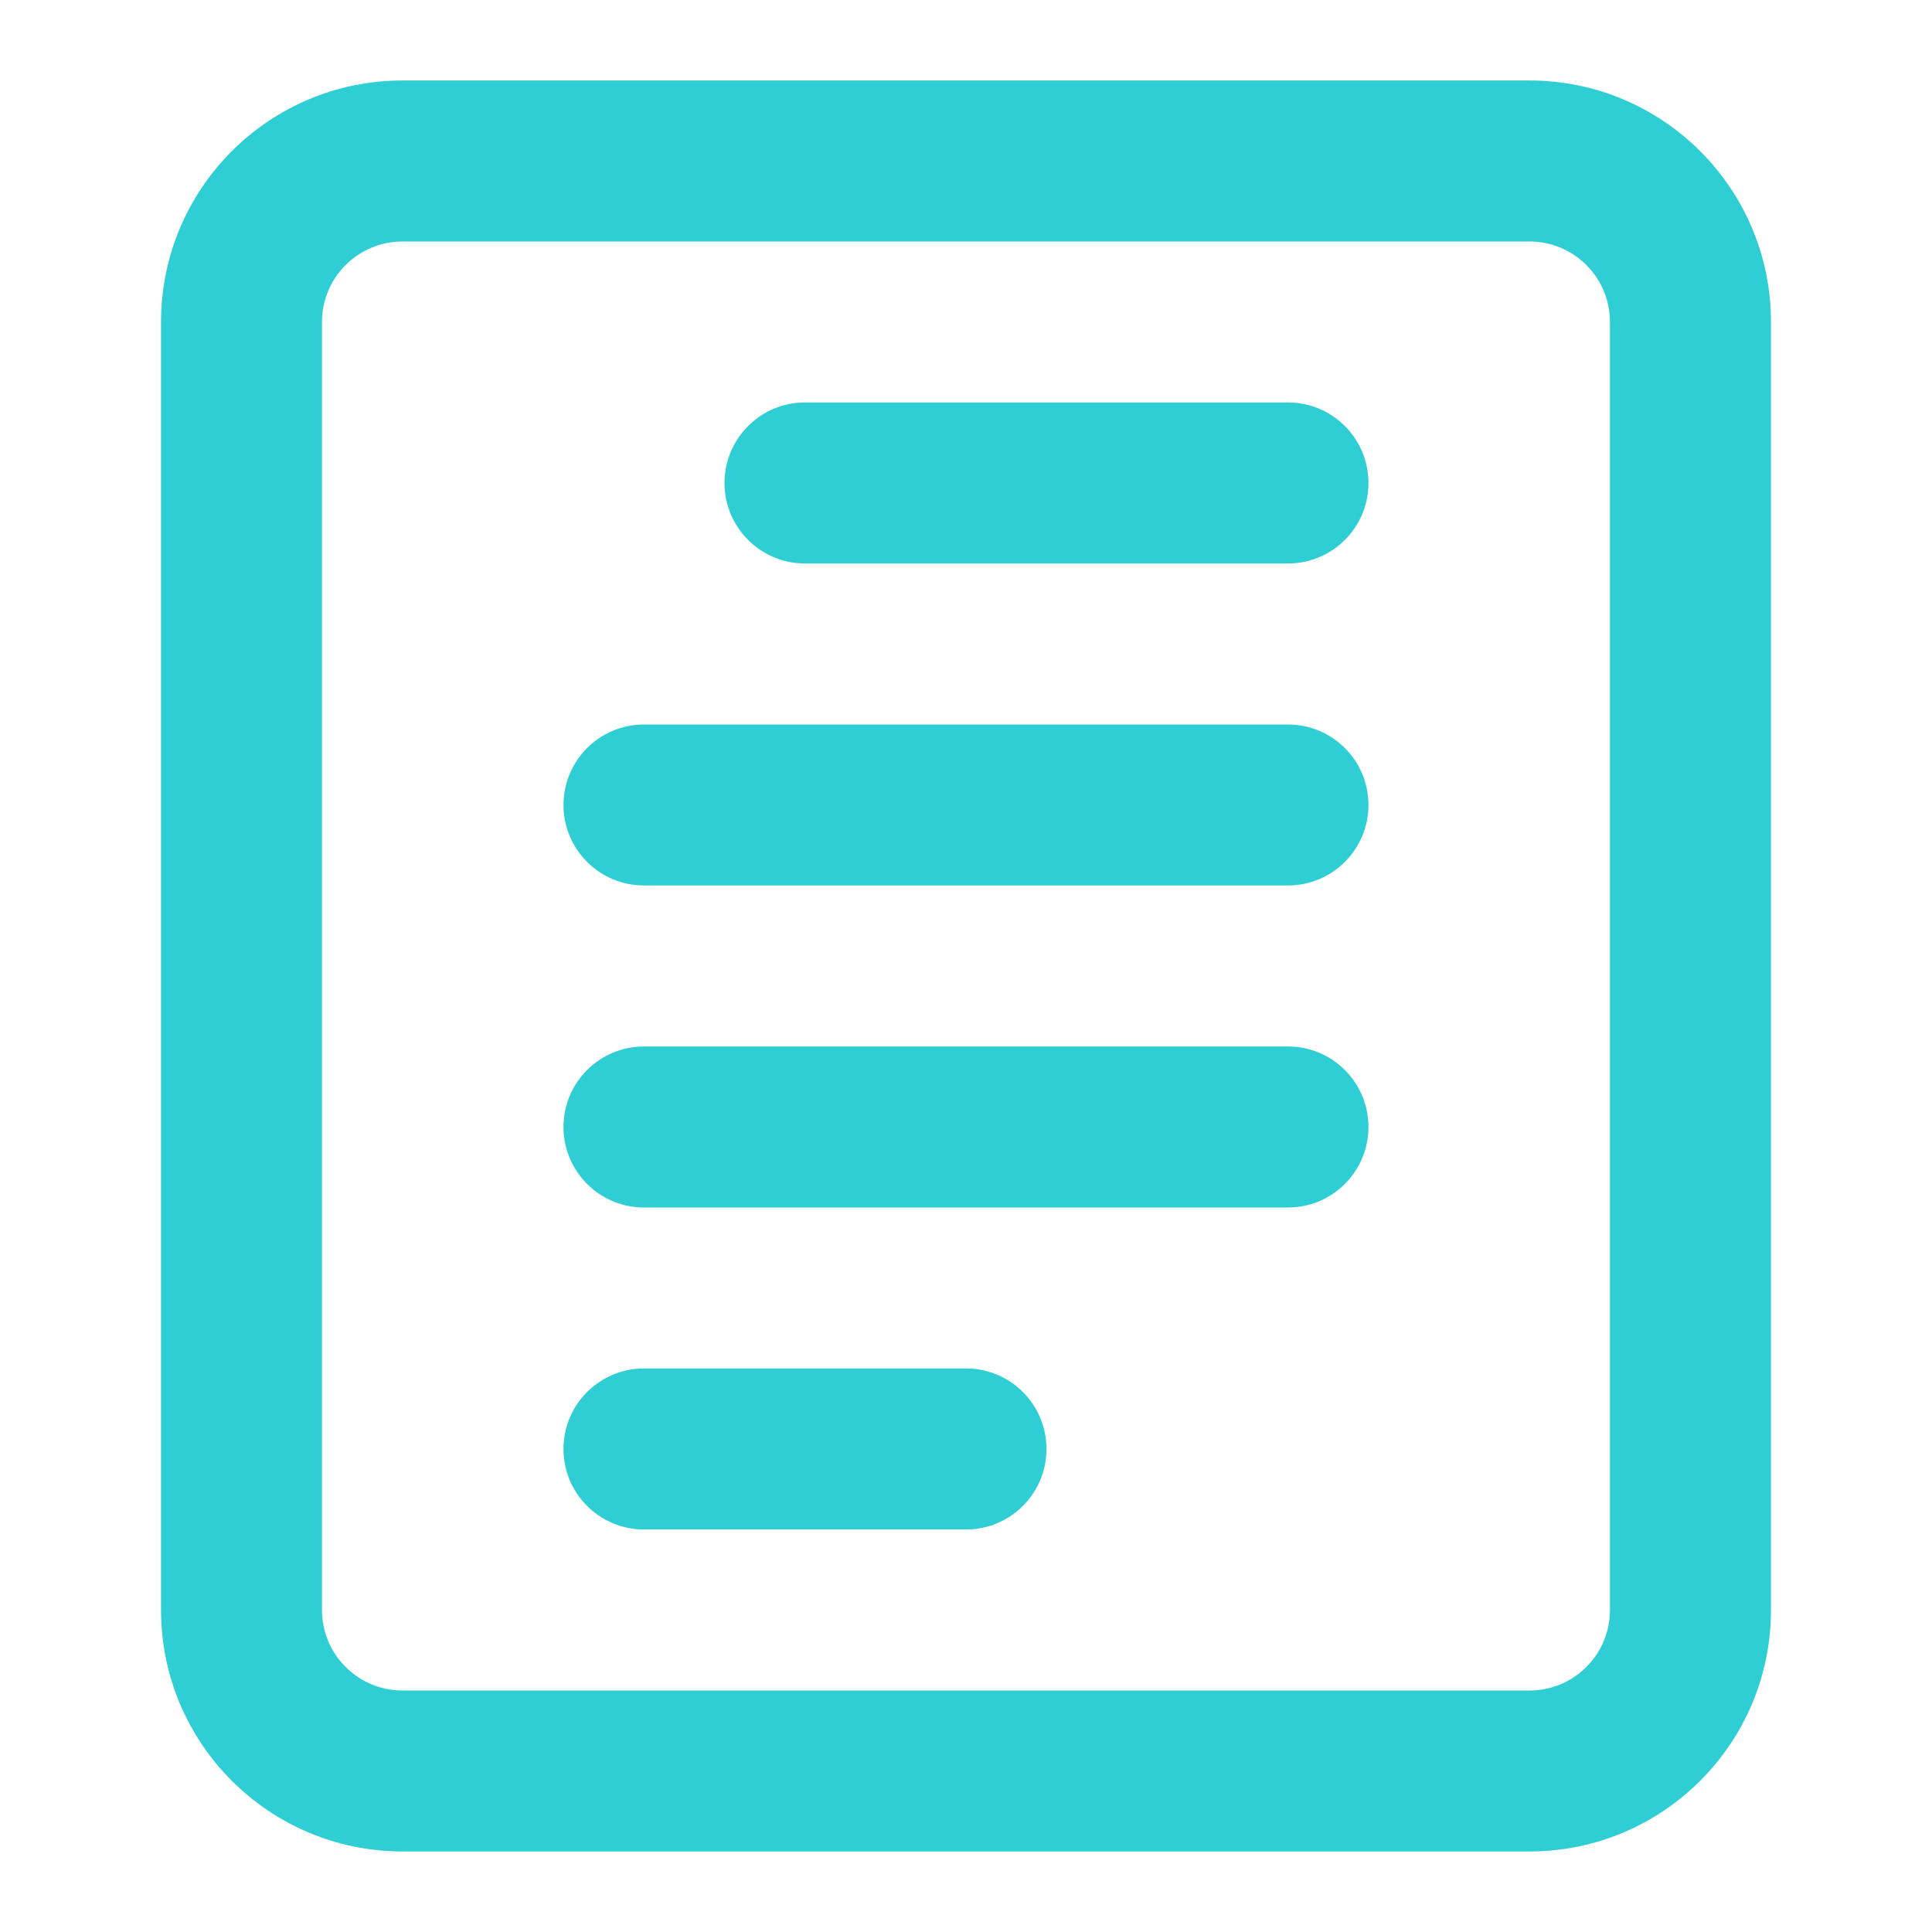<svg width="32" height="32" viewBox="0 0 32 32" fill="none" xmlns="http://www.w3.org/2000/svg">
<path d="M12 8C12 7.263 12.597 6.666 13.333 6.666H21.333C22.07 6.666 22.666 7.263 22.666 8C22.666 8.736 22.07 9.333 21.333 9.333H13.333C12.597 9.333 12 8.736 12 8Z" fill="#2FCED5"/>
<path d="M10.666 12C9.93 12 9.333 12.597 9.333 13.333C9.333 14.069 9.93 14.666 10.666 14.666H21.333C22.07 14.666 22.666 14.069 22.666 13.333C22.666 12.597 22.07 12 21.333 12H10.666Z" fill="#2FCED5"/>
<path d="M9.333 18.666C9.333 17.93 9.93 17.333 10.666 17.333H21.333C22.07 17.333 22.666 17.93 22.666 18.666C22.666 19.403 22.07 20 21.333 20H10.666C9.93 20 9.333 19.403 9.333 18.666Z" fill="#2FCED5"/>
<path d="M10.666 22.666C9.93 22.666 9.333 23.263 9.333 24C9.333 24.736 9.93 25.333 10.666 25.333H16C16.736 25.333 17.333 24.736 17.333 24C17.333 23.263 16.736 22.666 16 22.666H10.666Z" fill="#2FCED5"/>
<path fill-rule="evenodd" clip-rule="evenodd" d="M2.667 5.333C2.667 3.124 4.457 1.333 6.667 1.333H25.333C27.542 1.333 29.333 3.124 29.333 5.333V26.666C29.333 28.875 27.542 30.666 25.333 30.666H6.667C4.457 30.666 2.667 28.875 2.667 26.666V5.333ZM6.667 4C5.93 4 5.333 4.597 5.333 5.333V26.666C5.333 27.403 5.93 28 6.667 28H25.333C26.07 28 26.666 27.403 26.666 26.666V5.333C26.666 4.597 26.07 4 25.333 4H6.667Z" fill="#2FCED5"/>
</svg>
